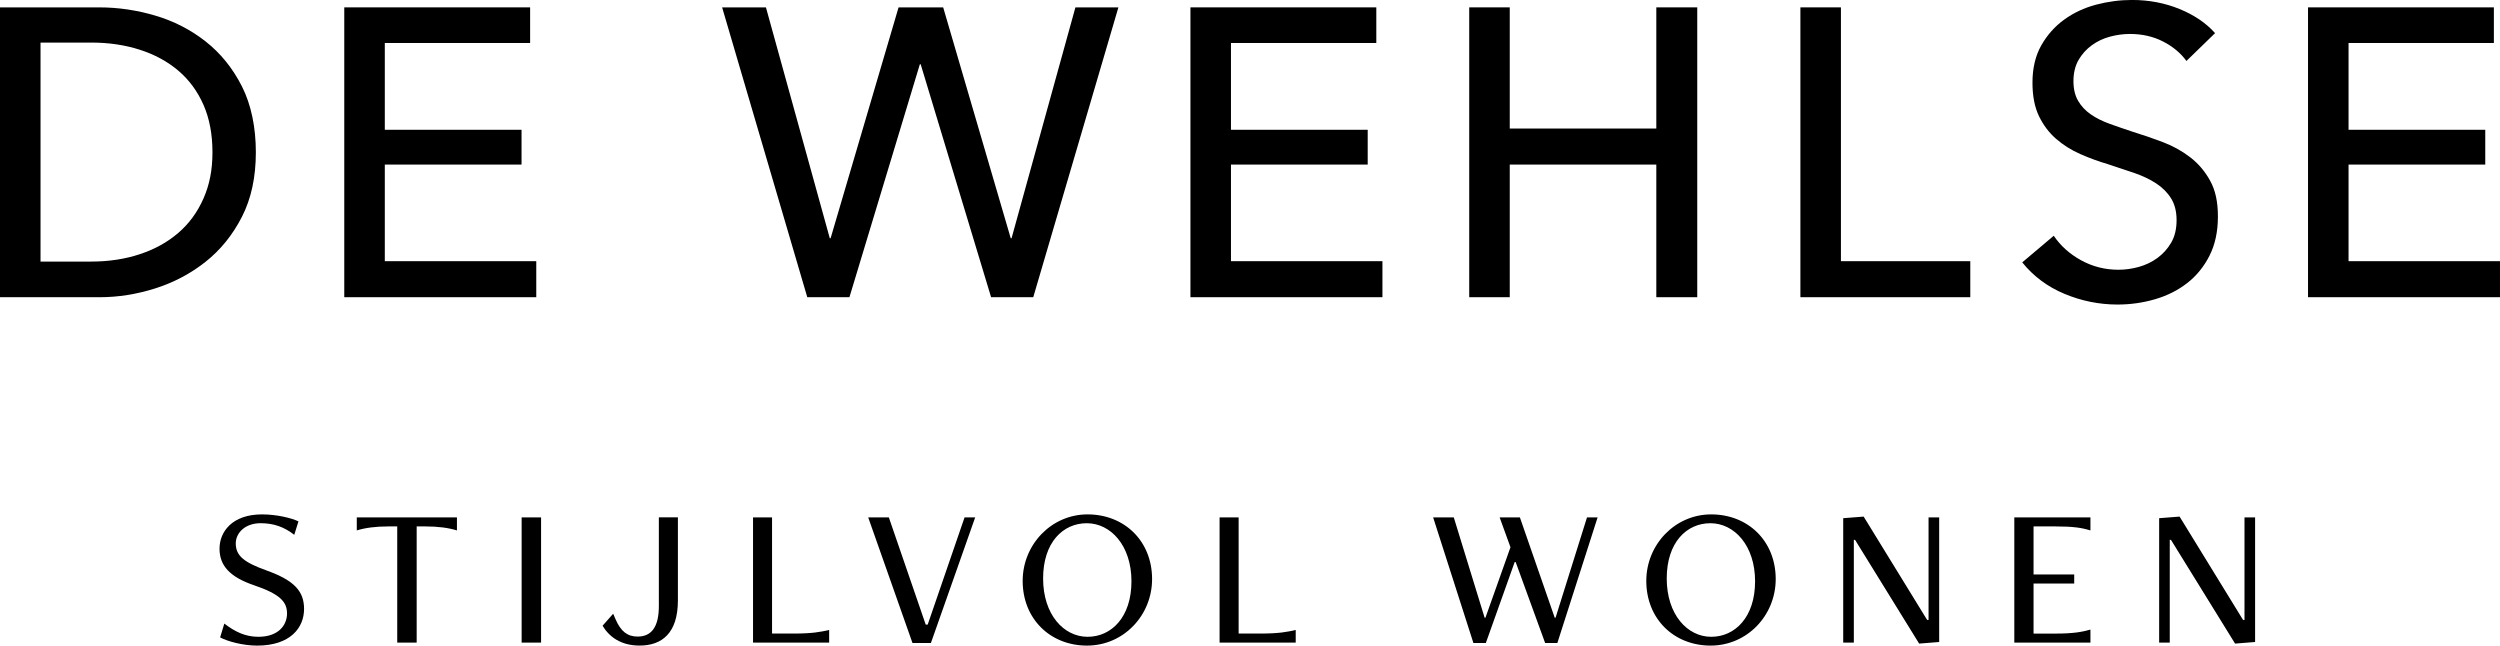 <svg viewBox="0 0 1452.11 375" xmlns="http://www.w3.org/2000/svg" data-name="Layer 1" id="Layer_1">
  <g>
    <path d="M154.86,331.36c-13.03-4.66-17.92-8.49-17.92-15.71,0-6.05,5.35-11.75,14.43-11.75,7.68,0,13.73,2.21,19.55,6.75l2.44-7.8c-4.07-1.98-12.68-4.07-21.18-4.07-17.45,0-24.67,10.24-24.67,19.9s5.7,16.41,20.13,21.29c15.36,5.24,19.08,9.77,19.08,16.41s-4.89,13.5-16.64,13.5c-7.68,0-13.73-3.03-19.78-7.68l-2.44,8.03c4.54,2.44,13.5,4.77,21.53,4.77,19.2,0,27.23-10.36,27.23-21.29,0-10.12-5.47-16.52-21.76-22.34Z"></path>
    <path d="M207.22,308.09c5-1.51,10.82-2.33,18.62-2.33h4.89v67.49h11.29v-67.49h4.77c7.8,0,13.61.82,18.62,2.33v-7.56h-58.18v7.56Z"></path>
    <rect height="72.72" width="11.29" y="300.53" x="302.99"></rect>
    <path d="M382.69,352.07c0,12.1-4.3,17.68-12.33,17.68-5.94,0-9.77-3.03-12.8-10.01l-1.4-3.26-6.17,6.98c3.84,6.4,10.59,11.52,21.53,11.52,12.92,0,22.23-7.21,22.23-26.18v-48.29h-11.06v51.55Z"></path>
    <path d="M448.44,368.01v-67.49h-11.05v72.72h44.22v-7.33c-5,1.16-9.77,2.09-20.71,2.09h-12.45Z"></path>
    <polygon points="538.85 362.78 537.69 362.78 516.28 300.53 504.29 300.53 530.01 373.48 540.71 373.48 566.43 300.53 560.26 300.53 538.85 362.78"></polygon>
    <path d="M631.71,298.78c-21.06,0-37.7,17.57-37.7,38.63,0,22.11,16.06,37.58,37.35,37.58s37.82-17.57,37.82-38.63c0-22.22-16.18-37.58-37.47-37.58ZM631.71,369.88c-13.85,0-25.83-12.92-25.83-33.86s11.52-32.11,25.37-32.11,25.95,12.92,25.95,33.74-11.64,32.23-25.48,32.23Z"></path>
    <path d="M719.45,368.01v-67.49h-11.06v72.72h44.22v-7.33c-5,1.16-9.77,2.09-20.71,2.09h-12.45Z"></path>
    <polygon points="903.53 358.82 903.06 358.82 882.82 300.53 871.06 300.53 877.35 317.86 862.8 358.82 862.34 358.82 844.42 300.53 832.43 300.53 855.82 373.48 863.04 373.48 879.79 326.47 880.37 326.47 897.48 373.48 904.58 373.48 927.96 300.53 921.8 300.53 903.53 358.82"></polygon>
    <path d="M993.94,298.78c-21.06,0-37.7,17.57-37.7,38.63,0,22.11,16.06,37.58,37.35,37.58s37.82-17.57,37.82-38.63c0-22.22-16.18-37.58-37.47-37.58ZM993.94,369.88c-13.85,0-25.83-12.92-25.83-33.86s11.52-32.11,25.37-32.11,25.95,12.92,25.95,33.74-11.64,32.23-25.48,32.23Z"></path>
    <polygon points="1120.19 360.1 1119.38 360.1 1082.49 300.06 1070.62 300.99 1070.62 373.25 1076.79 373.25 1076.79 313.56 1077.49 313.56 1114.72 373.83 1126.36 372.9 1126.36 300.53 1120.19 300.53 1120.19 360.1"></polygon>
    <path d="M1170,373.25h44.22v-7.56c-5,1.4-9.77,2.33-20.71,2.33h-12.33v-29.09h23.62v-5.24h-23.62v-27.93h12.33c10.94,0,15.71.82,20.71,2.33v-7.56h-44.22v72.72Z"></path>
    <polygon points="1303.7 360.1 1302.88 360.1 1266 300.06 1254.13 300.99 1254.13 373.25 1260.29 373.25 1260.29 313.56 1260.99 313.56 1298.23 373.83 1309.86 372.9 1309.86 300.53 1303.7 300.53 1303.7 360.1"></polygon>
  </g>
  <g>
    <path d="M119.37,24.02c-8.72-6.81-18.47-11.81-29.25-14.98-10.78-3.17-21.56-4.75-32.34-4.75H0v168.35h57.78c10.78,0,21.56-1.7,32.34-5.11,10.78-3.41,20.53-8.56,29.25-15.45,8.72-6.9,15.77-15.61,21.16-26.16,5.39-10.54,8.08-23.02,8.08-37.45s-2.7-27.66-8.08-38.28c-5.39-10.62-12.45-19.34-21.16-26.16ZM118.18,115.32c-3.49,7.93-8.36,14.59-14.63,19.97-6.26,5.39-13.71,9.51-22.35,12.36-8.64,2.85-18.03,4.28-28.18,4.28h-29.48V24.73h29.48c10.14,0,19.54,1.39,28.18,4.16,8.64,2.78,16.09,6.82,22.35,12.13,6.26,5.31,11.14,11.93,14.63,19.85,3.48,7.93,5.23,17.12,5.23,27.58s-1.75,18.95-5.23,26.87Z"></path>
    <polygon points="223.51 95.59 302.93 95.59 302.93 75.38 223.51 75.38 223.51 24.97 307.92 24.97 307.92 4.28 199.97 4.28 199.97 172.63 311.49 172.63 311.49 151.71 223.51 151.71 223.51 95.59"></polygon>
    <polygon points="649.62 4.28 624.65 4.28 587.55 138.39 587.08 138.39 547.84 4.28 521.93 4.28 482.45 138.39 481.98 138.39 444.89 4.28 419.44 4.28 468.9 172.63 493.39 172.63 534.29 37.33 534.77 37.33 575.67 172.63 600.16 172.63 649.62 4.28"></polygon>
    <polygon points="715 95.59 794.42 95.59 794.42 75.38 715 75.38 715 24.97 799.42 24.97 799.42 4.28 691.46 4.28 691.46 172.63 802.98 172.63 802.98 151.71 715 151.71 715 95.59"></polygon>
    <polygon points="985.84 172.63 985.84 4.28 962.06 4.28 962.06 74.66 876.93 74.66 876.93 4.28 853.39 4.28 853.39 172.63 876.93 172.63 876.93 95.59 962.06 95.59 962.06 172.63 985.84 172.63"></polygon>
    <polygon points="1144.43 151.71 1069.29 151.71 1069.29 4.28 1045.75 4.28 1045.75 172.63 1144.43 172.63 1144.43 151.71"></polygon>
    <path d="M1272.12,91.31c-4.76-3.64-10.07-6.58-15.93-8.8-5.87-2.22-11.65-4.2-17.36-5.95-4.76-1.58-9.24-3.13-13.44-4.64-4.2-1.51-7.85-3.33-10.94-5.47-3.09-2.14-5.55-4.75-7.37-7.85-1.82-3.09-2.73-6.93-2.73-11.53s.99-8.84,2.97-12.25c1.98-3.41,4.55-6.26,7.73-8.56,3.17-2.3,6.7-3.96,10.58-4.99,3.88-1.03,7.73-1.55,11.53-1.55,7.13,0,13.55,1.47,19.26,4.4,5.71,2.93,10.22,6.7,13.55,11.29l16.64-16.17c-5.23-5.86-12.13-10.54-20.69-14.03-8.56-3.49-17.75-5.23-27.58-5.23-6.98,0-13.91.92-20.81,2.73-6.89,1.82-13.08,4.72-18.55,8.68-5.47,3.96-9.91,8.96-13.32,14.98-3.41,6.03-5.11,13.24-5.11,21.64,0,7.77,1.27,14.27,3.8,19.5,2.54,5.23,5.86,9.63,9.99,13.2,4.12,3.57,8.8,6.5,14.03,8.8,5.23,2.3,10.54,4.24,15.93,5.83,5.39,1.75,10.5,3.45,15.34,5.11,4.83,1.66,9.07,3.69,12.72,6.06,3.65,2.38,6.54,5.27,8.68,8.68,2.14,3.41,3.21,7.65,3.21,12.72s-1.03,9.39-3.09,12.96c-2.06,3.57-4.72,6.54-7.97,8.92-3.25,2.38-6.86,4.12-10.82,5.23-3.96,1.11-7.93,1.66-11.89,1.66-7.77,0-14.98-1.82-21.64-5.47-6.66-3.65-11.97-8.4-15.93-14.27l-18.31,15.46c6.5,8.08,14.7,14.19,24.61,18.31,9.91,4.12,20.17,6.18,30.79,6.18,7.45,0,14.7-1.03,21.76-3.09,7.05-2.06,13.28-5.19,18.67-9.39,5.39-4.2,9.71-9.51,12.96-15.93,3.25-6.42,4.87-13.99,4.87-22.71s-1.51-15.34-4.52-20.81c-3.01-5.47-6.9-10.02-11.65-13.67Z"></path>
    <polygon points="1364.14 151.71 1364.14 95.59 1443.55 95.59 1443.55 75.38 1364.14 75.38 1364.14 24.97 1448.55 24.97 1448.55 4.28 1340.6 4.28 1340.6 172.63 1452.11 172.63 1452.11 151.71 1364.14 151.71"></polygon>
  </g>
</svg>
